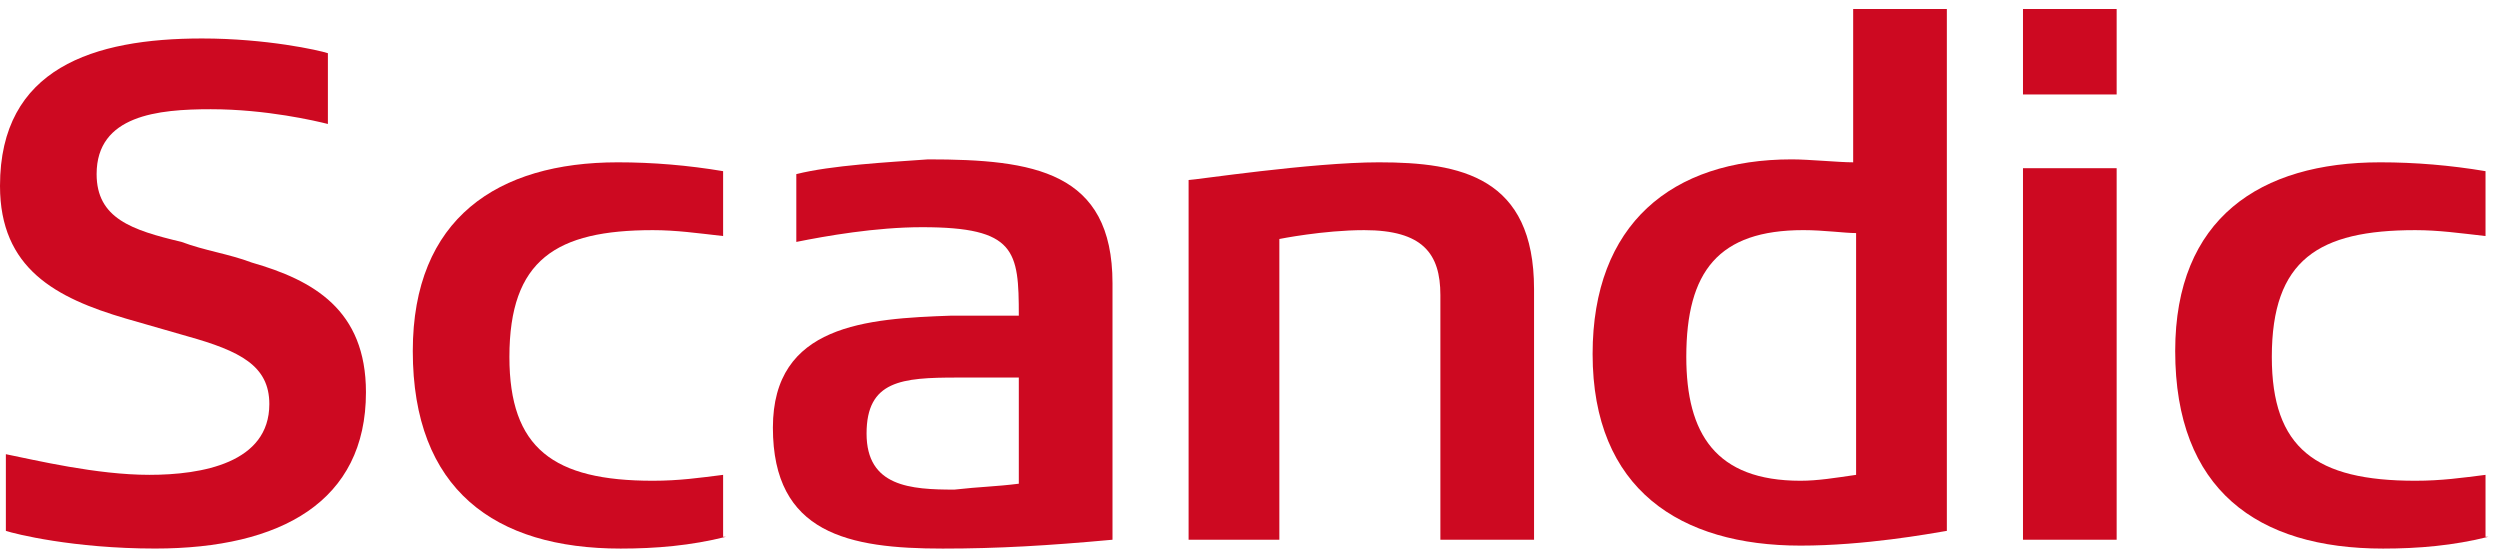 <?xml version="1.0" encoding="UTF-8"?>
<svg xmlns="http://www.w3.org/2000/svg" width="139" height="31" viewBox="0 0 139 31" fill="none">
  <g clip-path="url(#clip0_3463_3109)">
    <path fill-rule="evenodd" clip-rule="evenodd" d="M40.368 29.845C38.415 30.337 36.461 30.501 34.508 30.501C27.509 30.501 22.951 27.222 22.951 19.517C22.951 12.14 27.672 9.025 34.345 9.025C36.299 9.025 38.252 9.189 40.205 9.517V13.124C38.74 12.96 37.601 12.796 36.299 12.796C30.927 12.796 28.323 14.435 28.323 19.845C28.323 24.927 30.764 26.73 36.299 26.73C37.764 26.73 38.903 26.566 40.205 26.402V29.845H40.368Z" fill="#CD0921"></path>
    <path d="M112.478 30.008H117.686V9.352H112.478V30.008ZM112.478 5.254H117.686V0.5H112.478V5.254Z" fill="#CD0921"></path>
    <path fill-rule="evenodd" clip-rule="evenodd" d="M108.245 29.516C107.268 29.68 103.687 30.336 100.106 30.336C93.432 30.336 88.549 27.221 88.549 19.68C88.549 12.467 92.944 8.861 99.618 8.861C100.594 8.861 102.222 9.025 103.036 9.025V0.5H108.245C108.245 1.484 108.245 29.025 108.245 29.516ZM103.199 26.402V12.959C102.547 12.959 101.408 12.795 100.269 12.795C95.548 12.795 93.758 15.09 93.758 19.844C93.758 24.107 95.385 26.73 100.106 26.73C101.082 26.73 102.059 26.566 103.199 26.402Z" fill="#CD0921"></path>
    <path fill-rule="evenodd" clip-rule="evenodd" d="M85.13 30.009H80.085V16.402C80.085 14.107 79.108 12.796 75.852 12.796C73.574 12.796 71.132 13.288 71.132 13.288V30.009H66.086V10.009C66.412 10.009 72.922 9.025 76.666 9.025C81.224 9.025 85.293 9.845 85.293 16.075V30.009H85.13Z" fill="#CD0921"></path>
    <path fill-rule="evenodd" clip-rule="evenodd" d="M61.855 30.009C58.273 30.337 55.506 30.501 52.414 30.501C47.205 30.501 42.973 29.681 42.973 23.779C42.973 18.042 48.181 17.714 52.902 17.55C54.041 17.55 55.343 17.55 56.646 17.55C56.646 13.943 56.483 12.632 51.274 12.632C48.67 12.632 45.903 13.124 44.275 13.451V9.681C46.228 9.189 49.321 9.025 51.6 8.861C57.46 8.861 61.855 9.517 61.855 15.747V30.009ZM56.646 26.894V20.992C55.669 20.992 53.879 20.992 53.227 20.992C50.135 20.992 48.181 21.156 48.181 24.107C48.181 27.058 50.623 27.222 53.065 27.222C54.53 27.058 55.343 27.058 56.646 26.894Z" fill="#CD0921"></path>
    <path fill-rule="evenodd" clip-rule="evenodd" d="M138.358 29.845C136.405 30.337 134.452 30.501 132.498 30.501C125.499 30.501 120.941 27.222 120.941 19.517C120.941 12.14 125.662 9.025 132.336 9.025C134.289 9.025 136.242 9.189 138.195 9.517V13.124C136.731 12.96 135.591 12.796 134.289 12.796C128.917 12.796 126.313 14.435 126.313 19.845C126.313 24.927 128.755 26.73 134.289 26.73C135.754 26.73 136.893 26.566 138.195 26.402V29.845H138.358Z" fill="#CD0921"></path>
    <path fill-rule="evenodd" clip-rule="evenodd" d="M20.347 21.811C20.347 27.876 15.626 30.499 8.627 30.499C4.069 30.499 0.814 29.68 0.326 29.516V25.253C1.953 25.581 5.372 26.401 8.301 26.401C11.231 26.401 14.975 25.745 14.975 22.466C14.975 20.335 13.348 19.516 10.418 18.696C9.278 18.368 8.139 18.04 6.999 17.712C3.093 16.565 0 14.926 0 10.335C0 3.778 5.209 2.139 11.231 2.139C14.812 2.139 17.742 2.794 18.231 2.958V6.893C17.58 6.729 14.812 6.073 11.72 6.073C8.79 6.073 5.372 6.401 5.372 9.68C5.372 12.139 7.325 12.794 10.092 13.45C11.394 13.942 12.696 14.106 13.999 14.598C17.417 15.581 20.347 17.221 20.347 21.811Z" fill="#CD0921"></path>
  </g>
  <defs>
    <clipPath id="clip0_3463_3109">
      <rect width="138.358" height="30" fill="white" transform="translate(0 0.5)"></rect>
    </clipPath>
  </defs>
</svg>
